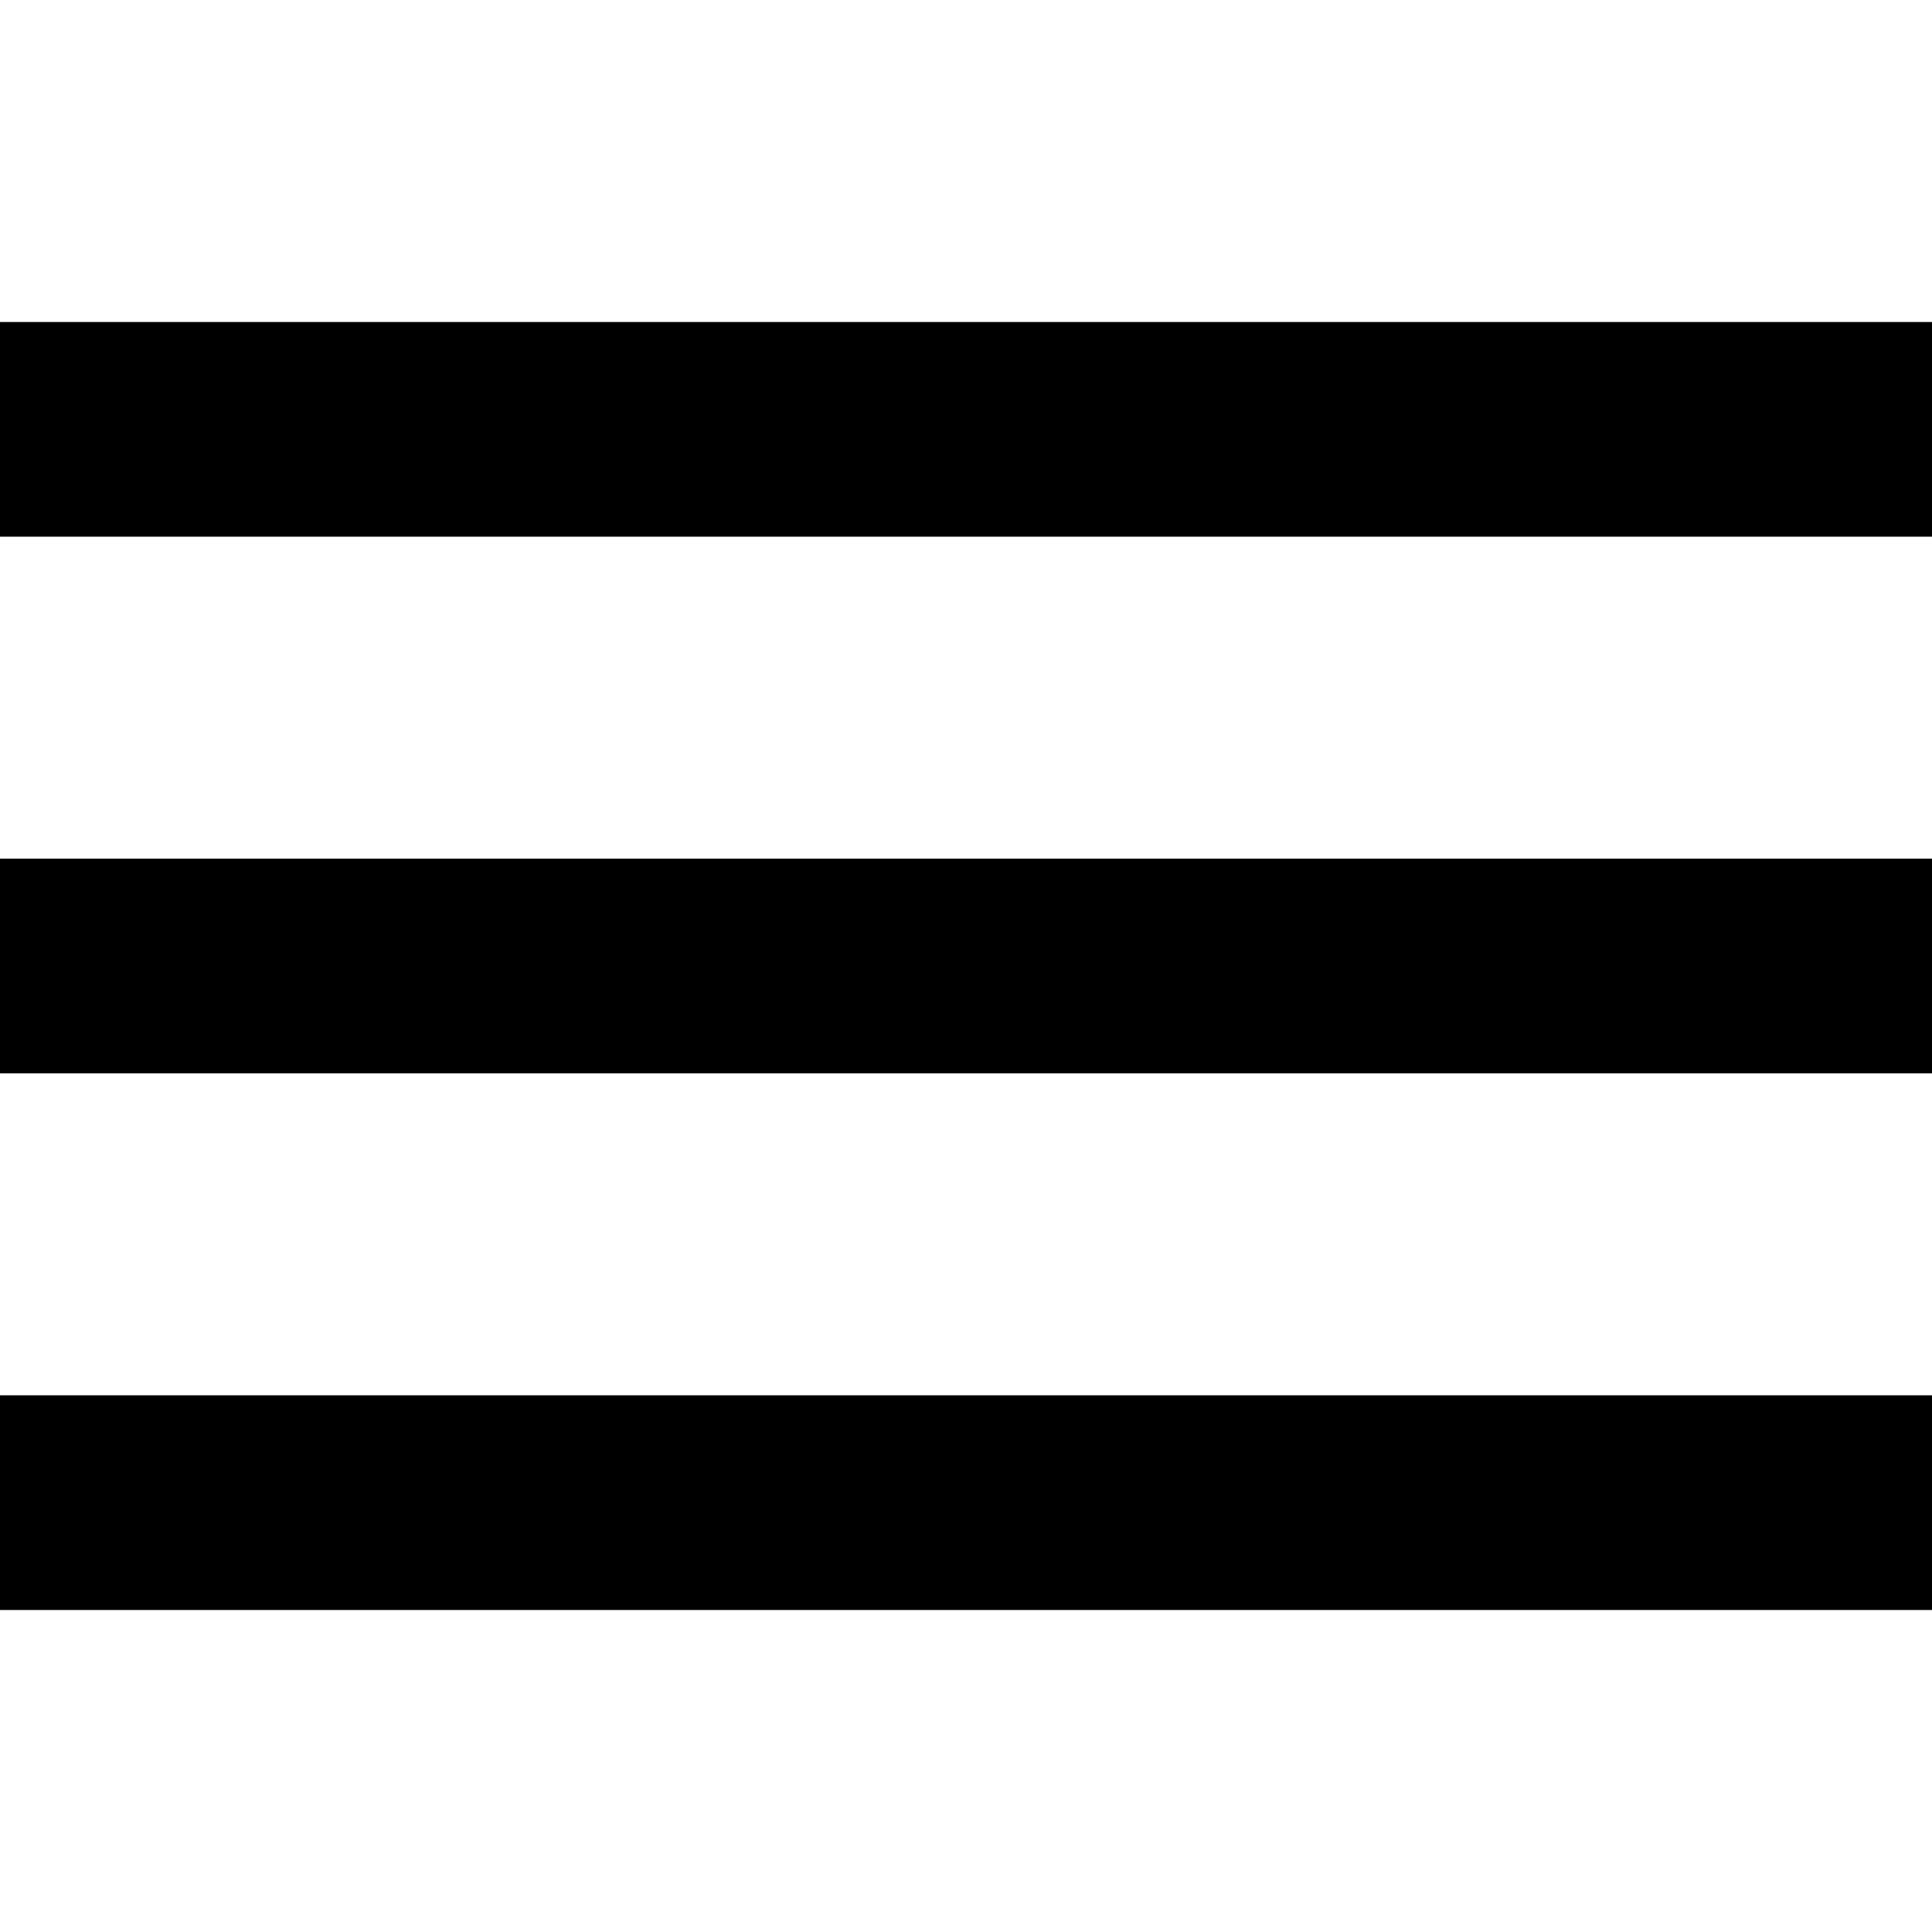 <svg xmlns="http://www.w3.org/2000/svg" xml:space="preserve" id="Capa_1" x="0" y="0" style="enable-background:new 0 0 384 384" version="1.1" viewBox="0 0 384 384"><g><g><g><path d="M0 277.333h384V320H0zM0 170.667h384v42.667H0zM0 64h384v42.667H0z"/></g></g></g></svg>